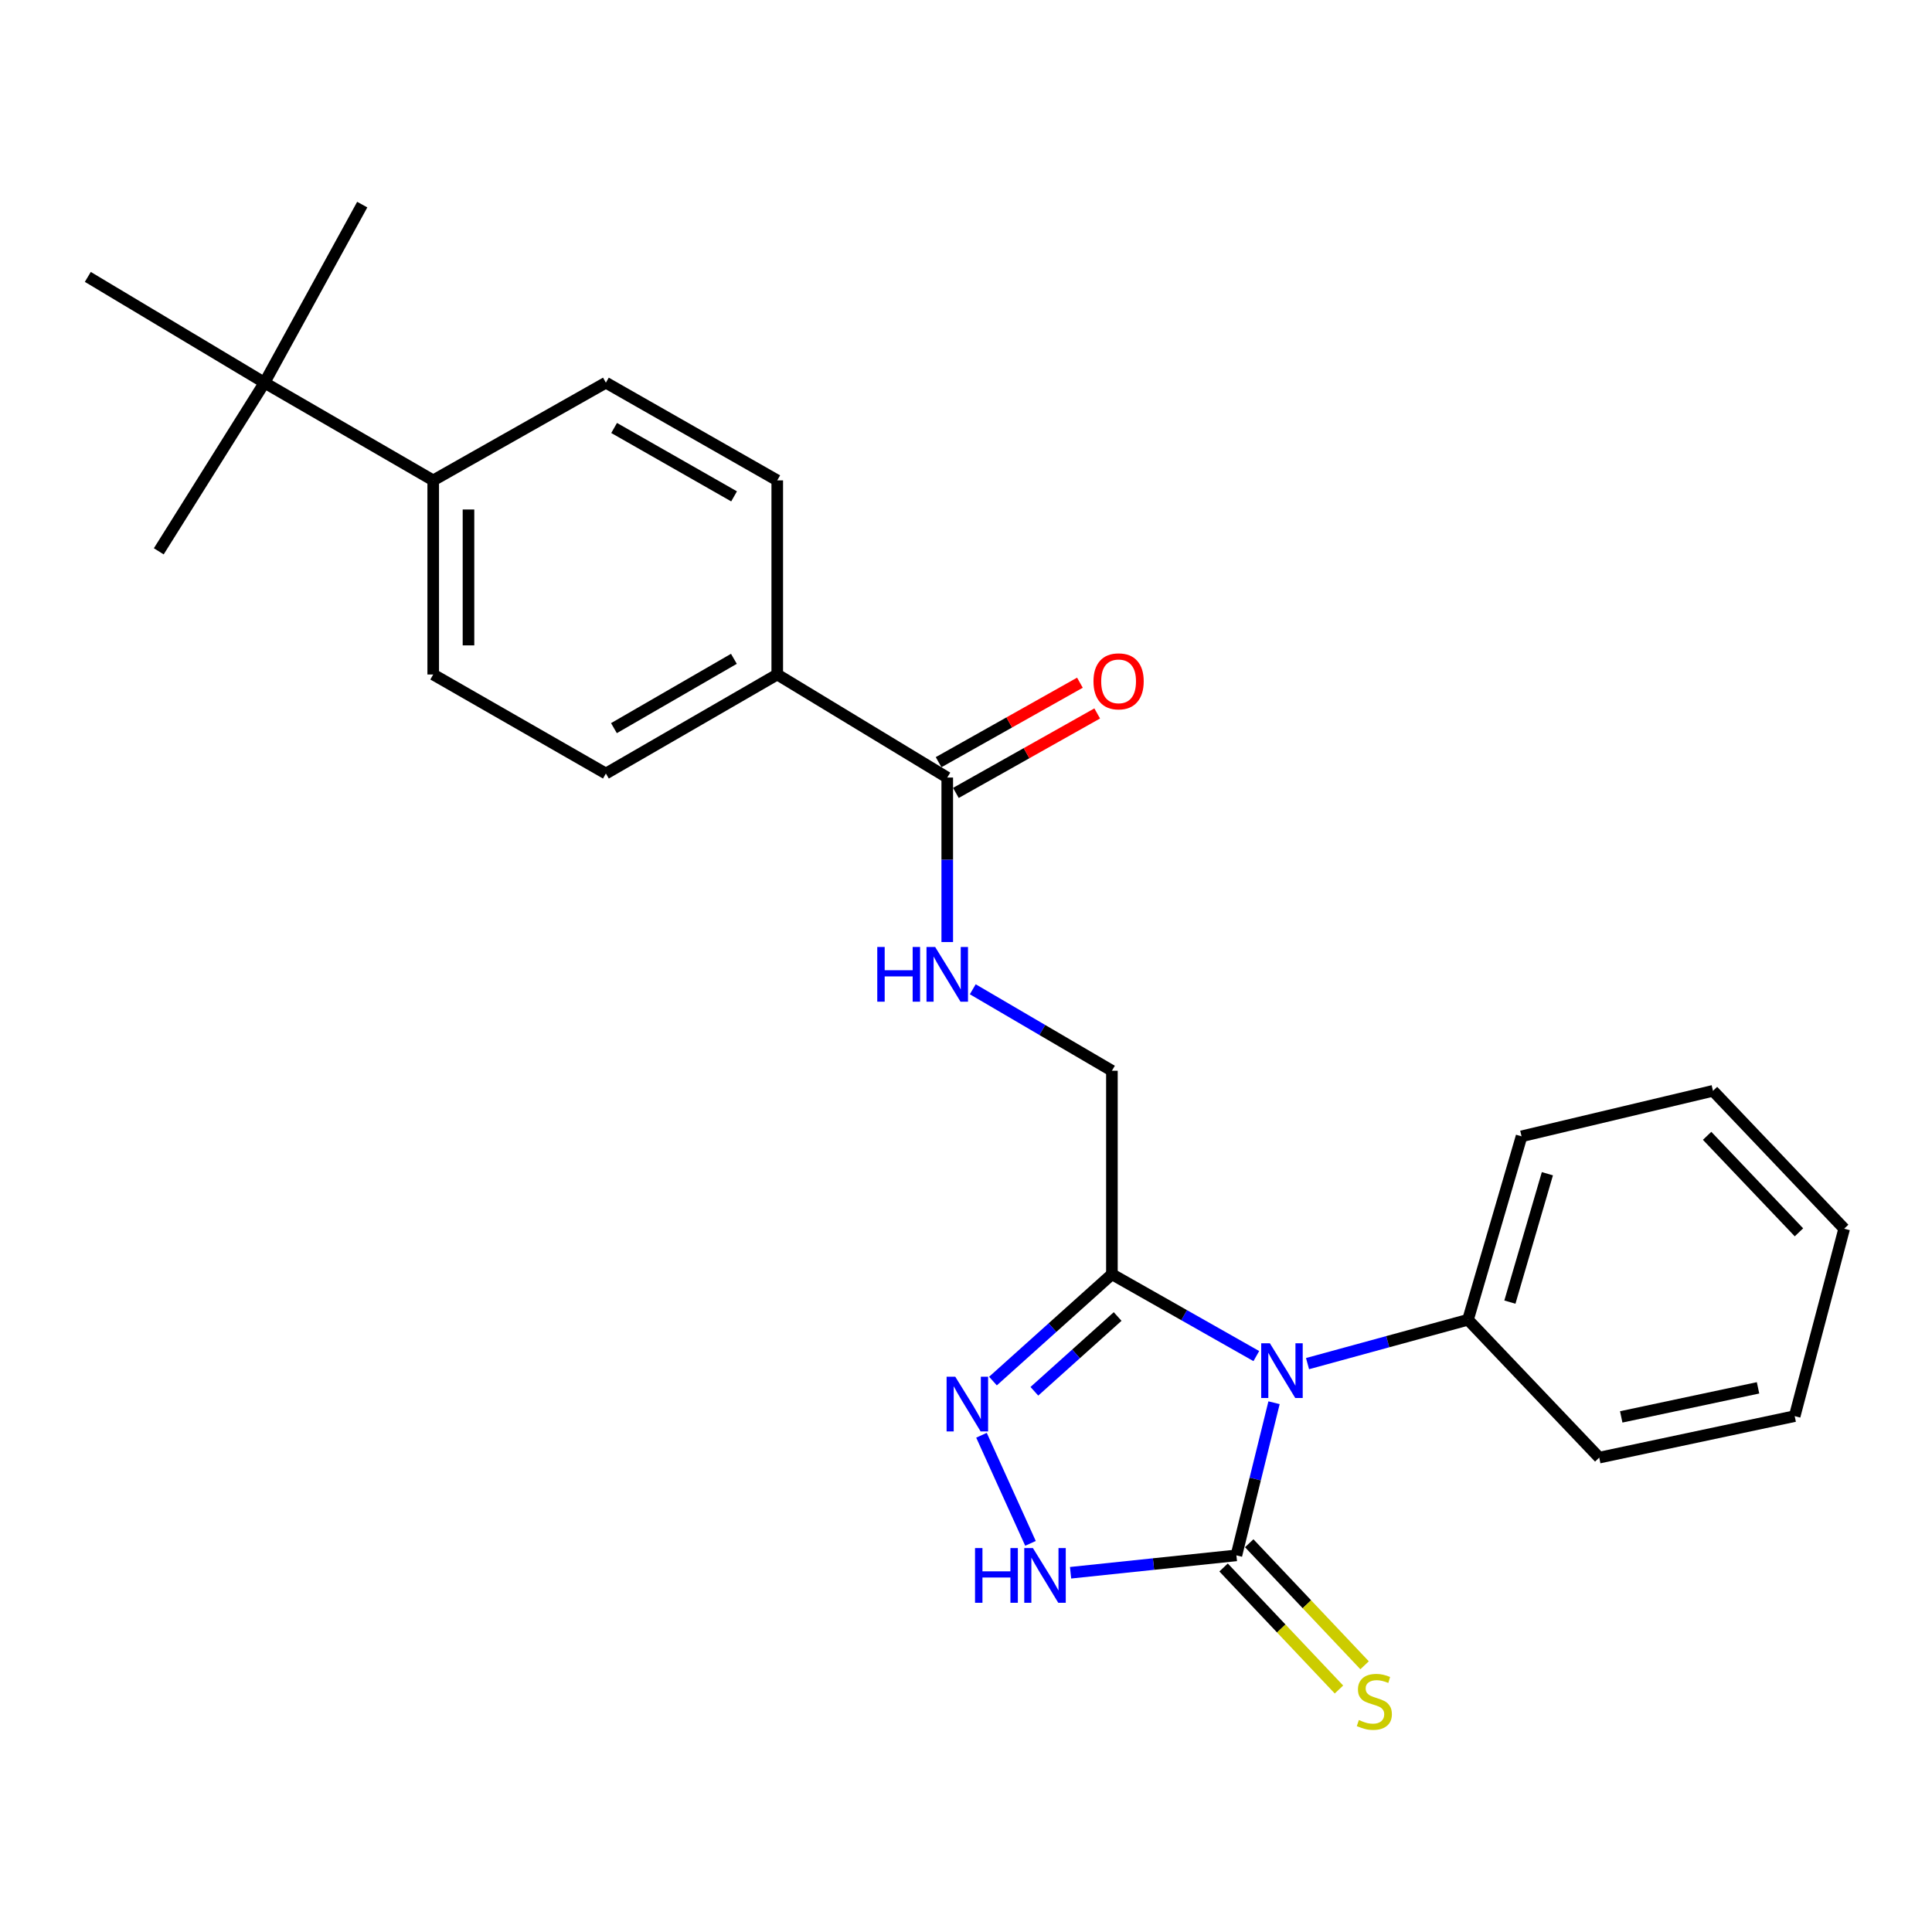 <?xml version='1.0' encoding='iso-8859-1'?>
<svg version='1.1' baseProfile='full'
              xmlns='http://www.w3.org/2000/svg'
                      xmlns:rdkit='http://www.rdkit.org/xml'
                      xmlns:xlink='http://www.w3.org/1999/xlink'
                  xml:space='preserve'
width='1000px' height='1000px' viewBox='0 0 1000 1000'>
<!-- END OF HEADER -->
<rect style='opacity:1.0;fill:#FFFFFF;stroke:none' width='1000' height='1000' x='0' y='0'> </rect>
<path class='bond-0' d='M 659.442,726.05 L 649.701,765.552' style='fill:none;fill-rule:evenodd;stroke:#0000FF;stroke-width:6px;stroke-linecap:butt;stroke-linejoin:miter;stroke-opacity:1' />
<path class='bond-0' d='M 649.701,765.552 L 639.959,805.054' style='fill:none;fill-rule:evenodd;stroke:#000000;stroke-width:6px;stroke-linecap:butt;stroke-linejoin:miter;stroke-opacity:1' />
<path class='bond-1' d='M 650.272,701.908 L 612.897,680.727' style='fill:none;fill-rule:evenodd;stroke:#0000FF;stroke-width:6px;stroke-linecap:butt;stroke-linejoin:miter;stroke-opacity:1' />
<path class='bond-1' d='M 612.897,680.727 L 575.523,659.546' style='fill:none;fill-rule:evenodd;stroke:#000000;stroke-width:6px;stroke-linecap:butt;stroke-linejoin:miter;stroke-opacity:1' />
<path class='bond-6' d='M 676.777,705.809 L 718.306,694.453' style='fill:none;fill-rule:evenodd;stroke:#0000FF;stroke-width:6px;stroke-linecap:butt;stroke-linejoin:miter;stroke-opacity:1' />
<path class='bond-6' d='M 718.306,694.453 L 759.836,683.098' style='fill:none;fill-rule:evenodd;stroke:#000000;stroke-width:6px;stroke-linecap:butt;stroke-linejoin:miter;stroke-opacity:1' />
<path class='bond-2' d='M 639.959,805.054 L 597.042,809.553' style='fill:none;fill-rule:evenodd;stroke:#000000;stroke-width:6px;stroke-linecap:butt;stroke-linejoin:miter;stroke-opacity:1' />
<path class='bond-2' d='M 597.042,809.553 L 554.126,814.053' style='fill:none;fill-rule:evenodd;stroke:#0000FF;stroke-width:6px;stroke-linecap:butt;stroke-linejoin:miter;stroke-opacity:1' />
<path class='bond-11' d='M 633.326,811.325 L 663.184,842.905' style='fill:none;fill-rule:evenodd;stroke:#000000;stroke-width:6px;stroke-linecap:butt;stroke-linejoin:miter;stroke-opacity:1' />
<path class='bond-11' d='M 663.184,842.905 L 693.043,874.486' style='fill:none;fill-rule:evenodd;stroke:#CCCC00;stroke-width:6px;stroke-linecap:butt;stroke-linejoin:miter;stroke-opacity:1' />
<path class='bond-11' d='M 646.592,798.782 L 676.451,830.363' style='fill:none;fill-rule:evenodd;stroke:#000000;stroke-width:6px;stroke-linecap:butt;stroke-linejoin:miter;stroke-opacity:1' />
<path class='bond-11' d='M 676.451,830.363 L 706.309,861.943' style='fill:none;fill-rule:evenodd;stroke:#CCCC00;stroke-width:6px;stroke-linecap:butt;stroke-linejoin:miter;stroke-opacity:1' />
<path class='bond-3' d='M 575.523,659.546 L 544.738,687.193' style='fill:none;fill-rule:evenodd;stroke:#000000;stroke-width:6px;stroke-linecap:butt;stroke-linejoin:miter;stroke-opacity:1' />
<path class='bond-3' d='M 544.738,687.193 L 513.954,714.839' style='fill:none;fill-rule:evenodd;stroke:#0000FF;stroke-width:6px;stroke-linecap:butt;stroke-linejoin:miter;stroke-opacity:1' />
<path class='bond-3' d='M 578.486,681.424 L 556.937,700.776' style='fill:none;fill-rule:evenodd;stroke:#000000;stroke-width:6px;stroke-linecap:butt;stroke-linejoin:miter;stroke-opacity:1' />
<path class='bond-3' d='M 556.937,700.776 L 535.388,720.128' style='fill:none;fill-rule:evenodd;stroke:#0000FF;stroke-width:6px;stroke-linecap:butt;stroke-linejoin:miter;stroke-opacity:1' />
<path class='bond-7' d='M 575.523,659.546 L 575.523,554.214' style='fill:none;fill-rule:evenodd;stroke:#000000;stroke-width:6px;stroke-linecap:butt;stroke-linejoin:miter;stroke-opacity:1' />
<path class='bond-25' d='M 533.375,798.845 L 508.014,742.881' style='fill:none;fill-rule:evenodd;stroke:#0000FF;stroke-width:6px;stroke-linecap:butt;stroke-linejoin:miter;stroke-opacity:1' />
<path class='bond-4' d='M 490.293,402.459 L 490.293,445.033' style='fill:none;fill-rule:evenodd;stroke:#000000;stroke-width:6px;stroke-linecap:butt;stroke-linejoin:miter;stroke-opacity:1' />
<path class='bond-4' d='M 490.293,445.033 L 490.293,487.606' style='fill:none;fill-rule:evenodd;stroke:#0000FF;stroke-width:6px;stroke-linecap:butt;stroke-linejoin:miter;stroke-opacity:1' />
<path class='bond-8' d='M 490.293,402.459 L 402.305,349.119' style='fill:none;fill-rule:evenodd;stroke:#000000;stroke-width:6px;stroke-linecap:butt;stroke-linejoin:miter;stroke-opacity:1' />
<path class='bond-12' d='M 494.768,410.415 L 531.34,389.846' style='fill:none;fill-rule:evenodd;stroke:#000000;stroke-width:6px;stroke-linecap:butt;stroke-linejoin:miter;stroke-opacity:1' />
<path class='bond-12' d='M 531.34,389.846 L 567.912,369.276' style='fill:none;fill-rule:evenodd;stroke:#FF0000;stroke-width:6px;stroke-linecap:butt;stroke-linejoin:miter;stroke-opacity:1' />
<path class='bond-12' d='M 485.818,394.503 L 522.39,373.933' style='fill:none;fill-rule:evenodd;stroke:#000000;stroke-width:6px;stroke-linecap:butt;stroke-linejoin:miter;stroke-opacity:1' />
<path class='bond-12' d='M 522.39,373.933 L 558.962,353.363' style='fill:none;fill-rule:evenodd;stroke:#FF0000;stroke-width:6px;stroke-linecap:butt;stroke-linejoin:miter;stroke-opacity:1' />
<path class='bond-5' d='M 503.503,512.046 L 539.513,533.13' style='fill:none;fill-rule:evenodd;stroke:#0000FF;stroke-width:6px;stroke-linecap:butt;stroke-linejoin:miter;stroke-opacity:1' />
<path class='bond-5' d='M 539.513,533.13 L 575.523,554.214' style='fill:none;fill-rule:evenodd;stroke:#000000;stroke-width:6px;stroke-linecap:butt;stroke-linejoin:miter;stroke-opacity:1' />
<path class='bond-20' d='M 759.836,683.098 L 787.556,588.162' style='fill:none;fill-rule:evenodd;stroke:#000000;stroke-width:6px;stroke-linecap:butt;stroke-linejoin:miter;stroke-opacity:1' />
<path class='bond-20' d='M 781.519,673.974 L 800.923,607.519' style='fill:none;fill-rule:evenodd;stroke:#000000;stroke-width:6px;stroke-linecap:butt;stroke-linejoin:miter;stroke-opacity:1' />
<path class='bond-21' d='M 759.836,683.098 L 827.762,754.462' style='fill:none;fill-rule:evenodd;stroke:#000000;stroke-width:6px;stroke-linecap:butt;stroke-linejoin:miter;stroke-opacity:1' />
<path class='bond-13' d='M 402.305,349.119 L 402.305,248.645' style='fill:none;fill-rule:evenodd;stroke:#000000;stroke-width:6px;stroke-linecap:butt;stroke-linejoin:miter;stroke-opacity:1' />
<path class='bond-14' d='M 402.305,349.119 L 313.607,400.38' style='fill:none;fill-rule:evenodd;stroke:#000000;stroke-width:6px;stroke-linecap:butt;stroke-linejoin:miter;stroke-opacity:1' />
<path class='bond-14' d='M 379.865,341.001 L 317.777,376.884' style='fill:none;fill-rule:evenodd;stroke:#000000;stroke-width:6px;stroke-linecap:butt;stroke-linejoin:miter;stroke-opacity:1' />
<path class='bond-9' d='M 136.911,198.073 L 224.23,248.645' style='fill:none;fill-rule:evenodd;stroke:#000000;stroke-width:6px;stroke-linecap:butt;stroke-linejoin:miter;stroke-opacity:1' />
<path class='bond-17' d='M 136.911,198.073 L 45.455,143.323' style='fill:none;fill-rule:evenodd;stroke:#000000;stroke-width:6px;stroke-linecap:butt;stroke-linejoin:miter;stroke-opacity:1' />
<path class='bond-18' d='M 136.911,198.073 L 187.493,105.907' style='fill:none;fill-rule:evenodd;stroke:#000000;stroke-width:6px;stroke-linecap:butt;stroke-linejoin:miter;stroke-opacity:1' />
<path class='bond-19' d='M 136.911,198.073 L 82.181,285.362' style='fill:none;fill-rule:evenodd;stroke:#000000;stroke-width:6px;stroke-linecap:butt;stroke-linejoin:miter;stroke-opacity:1' />
<path class='bond-10' d='M 224.23,248.645 L 224.23,349.119' style='fill:none;fill-rule:evenodd;stroke:#000000;stroke-width:6px;stroke-linecap:butt;stroke-linejoin:miter;stroke-opacity:1' />
<path class='bond-10' d='M 242.487,263.716 L 242.487,334.048' style='fill:none;fill-rule:evenodd;stroke:#000000;stroke-width:6px;stroke-linecap:butt;stroke-linejoin:miter;stroke-opacity:1' />
<path class='bond-27' d='M 224.23,248.645 L 313.607,198.073' style='fill:none;fill-rule:evenodd;stroke:#000000;stroke-width:6px;stroke-linecap:butt;stroke-linejoin:miter;stroke-opacity:1' />
<path class='bond-15' d='M 402.305,248.645 L 313.607,198.073' style='fill:none;fill-rule:evenodd;stroke:#000000;stroke-width:6px;stroke-linecap:butt;stroke-linejoin:miter;stroke-opacity:1' />
<path class='bond-15' d='M 379.958,256.919 L 317.869,221.519' style='fill:none;fill-rule:evenodd;stroke:#000000;stroke-width:6px;stroke-linecap:butt;stroke-linejoin:miter;stroke-opacity:1' />
<path class='bond-16' d='M 313.607,400.38 L 224.23,349.119' style='fill:none;fill-rule:evenodd;stroke:#000000;stroke-width:6px;stroke-linecap:butt;stroke-linejoin:miter;stroke-opacity:1' />
<path class='bond-23' d='M 787.556,588.162 L 886.64,564.611' style='fill:none;fill-rule:evenodd;stroke:#000000;stroke-width:6px;stroke-linecap:butt;stroke-linejoin:miter;stroke-opacity:1' />
<path class='bond-22' d='M 827.762,754.462 L 928.925,732.98' style='fill:none;fill-rule:evenodd;stroke:#000000;stroke-width:6px;stroke-linecap:butt;stroke-linejoin:miter;stroke-opacity:1' />
<path class='bond-22' d='M 839.144,733.381 L 909.958,718.343' style='fill:none;fill-rule:evenodd;stroke:#000000;stroke-width:6px;stroke-linecap:butt;stroke-linejoin:miter;stroke-opacity:1' />
<path class='bond-24' d='M 928.925,732.98 L 954.545,635.975' style='fill:none;fill-rule:evenodd;stroke:#000000;stroke-width:6px;stroke-linecap:butt;stroke-linejoin:miter;stroke-opacity:1' />
<path class='bond-26' d='M 886.64,564.611 L 954.545,635.975' style='fill:none;fill-rule:evenodd;stroke:#000000;stroke-width:6px;stroke-linecap:butt;stroke-linejoin:miter;stroke-opacity:1' />
<path class='bond-26' d='M 883.6,587.9 L 931.134,637.855' style='fill:none;fill-rule:evenodd;stroke:#000000;stroke-width:6px;stroke-linecap:butt;stroke-linejoin:miter;stroke-opacity:1' />
<path  class='atom-0' d='M 657.281 695.268
L 666.561 710.268
Q 667.481 711.748, 668.961 714.428
Q 670.441 717.108, 670.521 717.268
L 670.521 695.268
L 674.281 695.268
L 674.281 723.588
L 670.401 723.588
L 660.441 707.188
Q 659.281 705.268, 658.041 703.068
Q 656.841 700.868, 656.481 700.188
L 656.481 723.588
L 652.801 723.588
L 652.801 695.268
L 657.281 695.268
' fill='#0000FF'/>
<path  class='atom-3' d='M 504.675 801.28
L 508.515 801.28
L 508.515 813.32
L 522.995 813.32
L 522.995 801.28
L 526.835 801.28
L 526.835 829.6
L 522.995 829.6
L 522.995 816.52
L 508.515 816.52
L 508.515 829.6
L 504.675 829.6
L 504.675 801.28
' fill='#0000FF'/>
<path  class='atom-3' d='M 534.635 801.28
L 543.915 816.28
Q 544.835 817.76, 546.315 820.44
Q 547.795 823.12, 547.875 823.28
L 547.875 801.28
L 551.635 801.28
L 551.635 829.6
L 547.755 829.6
L 537.795 813.2
Q 536.635 811.28, 535.395 809.08
Q 534.195 806.88, 533.835 806.2
L 533.835 829.6
L 530.155 829.6
L 530.155 801.28
L 534.635 801.28
' fill='#0000FF'/>
<path  class='atom-4' d='M 494.44 712.582
L 503.72 727.582
Q 504.64 729.062, 506.12 731.742
Q 507.6 734.422, 507.68 734.582
L 507.68 712.582
L 511.44 712.582
L 511.44 740.902
L 507.56 740.902
L 497.6 724.502
Q 496.44 722.582, 495.2 720.382
Q 494 718.182, 493.64 717.502
L 493.64 740.902
L 489.96 740.902
L 489.96 712.582
L 494.44 712.582
' fill='#0000FF'/>
<path  class='atom-6' d='M 454.073 490.152
L 457.913 490.152
L 457.913 502.192
L 472.393 502.192
L 472.393 490.152
L 476.233 490.152
L 476.233 518.472
L 472.393 518.472
L 472.393 505.392
L 457.913 505.392
L 457.913 518.472
L 454.073 518.472
L 454.073 490.152
' fill='#0000FF'/>
<path  class='atom-6' d='M 484.033 490.152
L 493.313 505.152
Q 494.233 506.632, 495.713 509.312
Q 497.193 511.992, 497.273 512.152
L 497.273 490.152
L 501.033 490.152
L 501.033 518.472
L 497.153 518.472
L 487.193 502.072
Q 486.033 500.152, 484.793 497.952
Q 483.593 495.752, 483.233 495.072
L 483.233 518.472
L 479.553 518.472
L 479.553 490.152
L 484.033 490.152
' fill='#0000FF'/>
<path  class='atom-12' d='M 703.354 890.286
Q 703.674 890.406, 704.994 890.966
Q 706.314 891.526, 707.754 891.886
Q 709.234 892.206, 710.674 892.206
Q 713.354 892.206, 714.914 890.926
Q 716.474 889.606, 716.474 887.326
Q 716.474 885.766, 715.674 884.806
Q 714.914 883.846, 713.714 883.326
Q 712.514 882.806, 710.514 882.206
Q 707.994 881.446, 706.474 880.726
Q 704.994 880.006, 703.914 878.486
Q 702.874 876.966, 702.874 874.406
Q 702.874 870.846, 705.274 868.646
Q 707.714 866.446, 712.514 866.446
Q 715.794 866.446, 719.514 868.006
L 718.594 871.086
Q 715.194 869.686, 712.634 869.686
Q 709.874 869.686, 708.354 870.846
Q 706.834 871.966, 706.874 873.926
Q 706.874 875.446, 707.634 876.366
Q 708.434 877.286, 709.554 877.806
Q 710.714 878.326, 712.634 878.926
Q 715.194 879.726, 716.714 880.526
Q 718.234 881.326, 719.314 882.966
Q 720.434 884.566, 720.434 887.326
Q 720.434 891.246, 717.794 893.366
Q 715.194 895.446, 710.834 895.446
Q 708.314 895.446, 706.394 894.886
Q 704.514 894.366, 702.274 893.446
L 703.354 890.286
' fill='#CCCC00'/>
<path  class='atom-13' d='M 565.981 352.657
Q 565.981 345.857, 569.341 342.057
Q 572.701 338.257, 578.981 338.257
Q 585.261 338.257, 588.621 342.057
Q 591.981 345.857, 591.981 352.657
Q 591.981 359.537, 588.581 363.457
Q 585.181 367.337, 578.981 367.337
Q 572.741 367.337, 569.341 363.457
Q 565.981 359.577, 565.981 352.657
M 578.981 364.137
Q 583.301 364.137, 585.621 361.257
Q 587.981 358.337, 587.981 352.657
Q 587.981 347.097, 585.621 344.297
Q 583.301 341.457, 578.981 341.457
Q 574.661 341.457, 572.301 344.257
Q 569.981 347.057, 569.981 352.657
Q 569.981 358.377, 572.301 361.257
Q 574.661 364.137, 578.981 364.137
' fill='#FF0000'/>
</svg>
